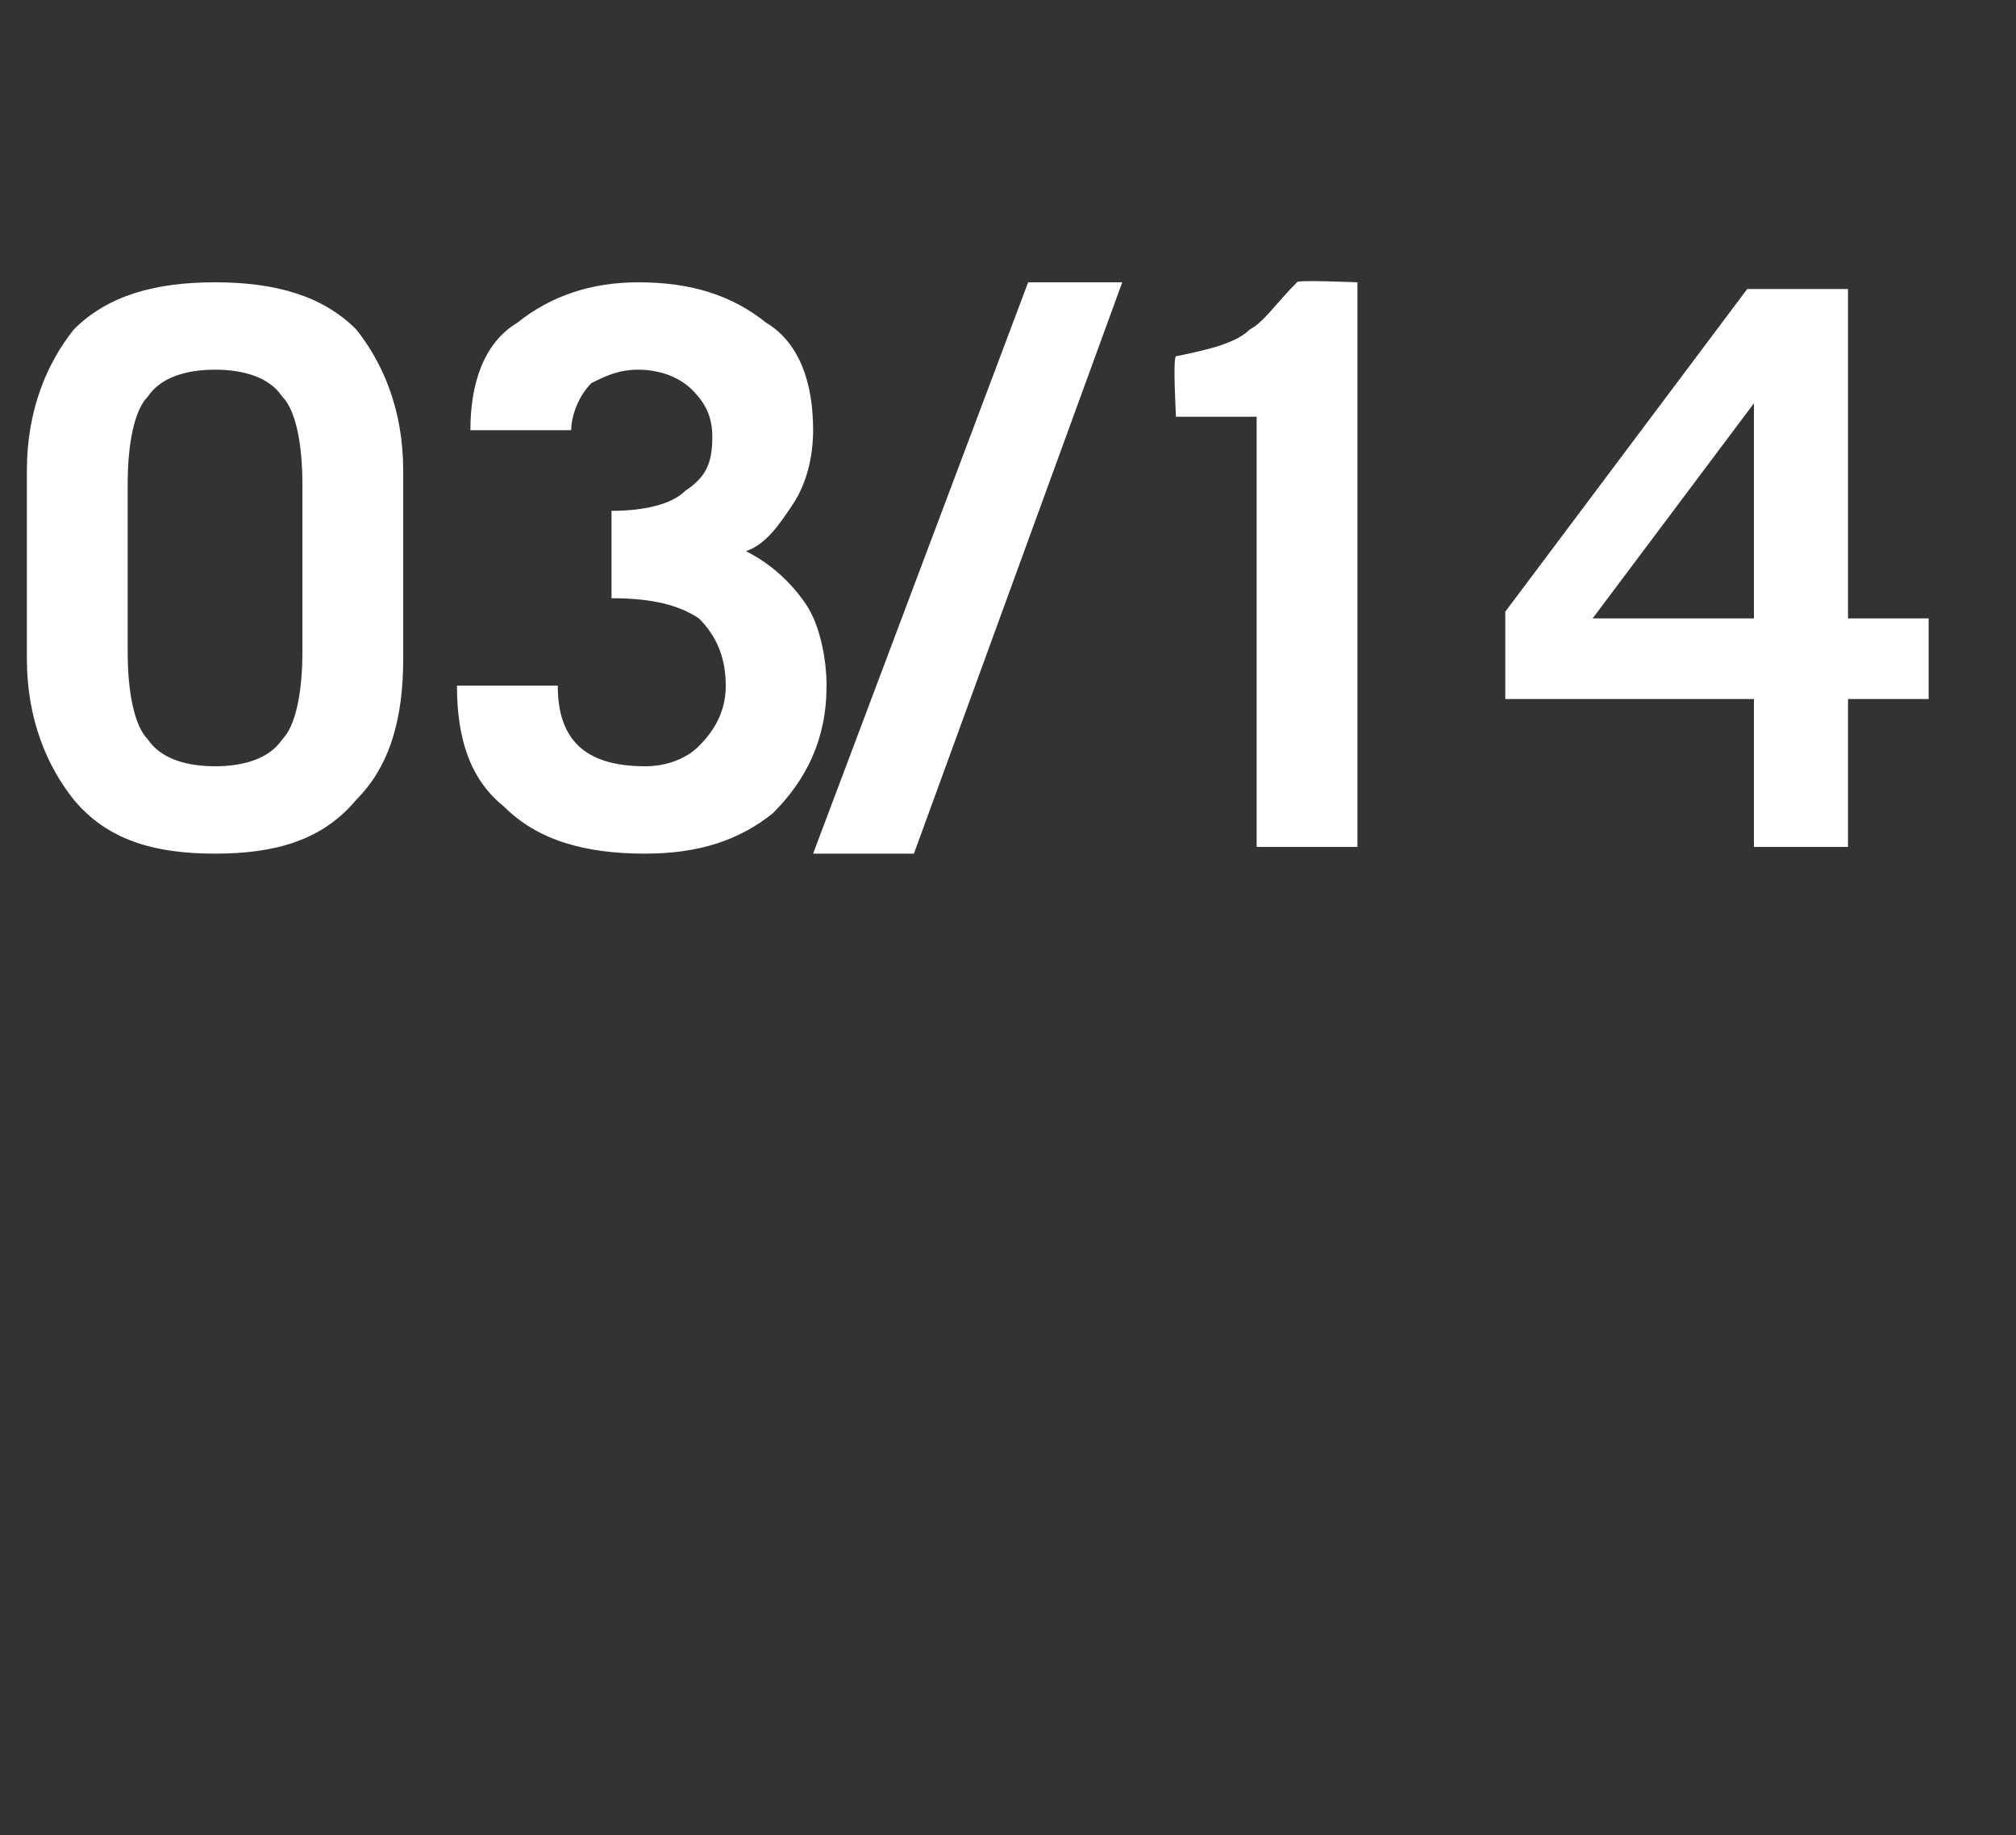 <?xml version="1.0" standalone="no"?>
<!DOCTYPE svg PUBLIC "-//W3C//DTD SVG 1.1//EN" "http://www.w3.org/Graphics/SVG/1.1/DTD/svg11.dtd">
<svg xmlns="http://www.w3.org/2000/svg" version="1.1" width="30px" height="27.3px" viewBox="0 -3 30 27.3" style="top:-3px">
  <rect x="0" y="-3" width="30" height="27.3" fill="#333333" stroke="none"/>
  <desc>03/14</desc>
  <defs/>
  <g id="Polygon173372">
    <path d="M 0.4 4 C 0.4 3.1 0.7 2.4 1.1 1.9 C 1.6 1.4 2.3 1.2 3.2 1.2 C 4.1 1.2 4.8 1.4 5.3 1.9 C 5.7 2.4 6 3.1 6 4 C 6 4 6 6.8 6 6.8 C 6 7.7 5.8 8.4 5.3 8.9 C 4.8 9.5 4.1 9.7 3.2 9.7 C 2.3 9.7 1.6 9.5 1.1 8.9 C 0.7 8.4 0.4 7.7 0.4 6.8 C 0.4 6.8 0.4 4 0.4 4 Z M 1.9 6.7 C 1.9 7.3 2 7.8 2.2 8 C 2.4 8.3 2.8 8.4 3.2 8.4 C 3.6 8.4 4 8.3 4.2 8 C 4.4 7.8 4.5 7.3 4.5 6.7 C 4.5 6.7 4.5 4.2 4.5 4.2 C 4.5 3.6 4.4 3.1 4.2 2.9 C 4 2.6 3.6 2.5 3.2 2.5 C 2.8 2.5 2.4 2.6 2.2 2.9 C 2 3.1 1.9 3.6 1.9 4.2 C 1.9 4.2 1.9 6.7 1.9 6.7 Z M 8.3 7.2 C 8.3 8 8.7 8.4 9.6 8.4 C 9.9 8.4 10.2 8.3 10.4 8.1 C 10.7 7.8 10.8 7.5 10.8 7.2 C 10.8 6.7 10.6 6.4 10.4 6.2 C 10.1 6 9.7 5.9 9.1 5.9 C 9.1 5.9 9.1 4.6 9.1 4.6 C 9.6 4.6 10 4.5 10.2 4.3 C 10.5 4.1 10.6 3.9 10.6 3.5 C 10.6 3.2 10.5 3 10.3 2.8 C 10.1 2.6 9.8 2.5 9.5 2.5 C 9.2 2.5 9 2.6 8.8 2.7 C 8.6 2.9 8.5 3.2 8.5 3.4 C 8.5 3.4 7 3.4 7 3.4 C 7 2.7 7.2 2.1 7.7 1.8 C 8.2 1.4 8.8 1.2 9.5 1.2 C 10.3 1.2 10.9 1.4 11.4 1.8 C 11.9 2.1 12.1 2.7 12.1 3.4 C 12.1 3.8 12 4.2 11.8 4.5 C 11.6 4.8 11.4 5.1 11.1 5.2 C 11.5 5.4 11.8 5.7 12 6 C 12.2 6.3 12.3 6.8 12.3 7.2 C 12.3 8 12 8.6 11.5 9.1 C 11 9.5 10.4 9.7 9.6 9.7 C 8.7 9.7 8 9.5 7.5 9 C 7 8.6 6.8 8 6.8 7.2 C 6.8 7.2 8.3 7.2 8.3 7.2 Z M 13.6 9.7 L 12.1 9.7 L 15.3 1.2 L 16.7 1.2 L 13.6 9.7 Z M 18.7 3.2 L 17.5 3.2 C 17.5 3.2 17.45 2.33 17.5 2.3 C 18 2.2 18.4 2.1 18.6 1.9 C 18.8 1.8 19 1.5 19.3 1.2 C 19.27 1.16 20.2 1.2 20.2 1.2 L 20.2 9.6 L 18.7 9.6 L 18.7 3.2 Z M 26.1 6.2 L 26.1 3 L 23.7 6.2 L 26.1 6.2 Z M 26 1.3 L 27.5 1.3 L 27.5 6.2 L 28.7 6.2 L 28.7 7.4 L 27.5 7.4 L 27.5 9.6 L 26.1 9.6 L 26.1 7.4 L 22.4 7.4 L 22.4 6.1 L 26 1.3 Z " stroke="none" fill="#ffffff"/>
  </g>
</svg>